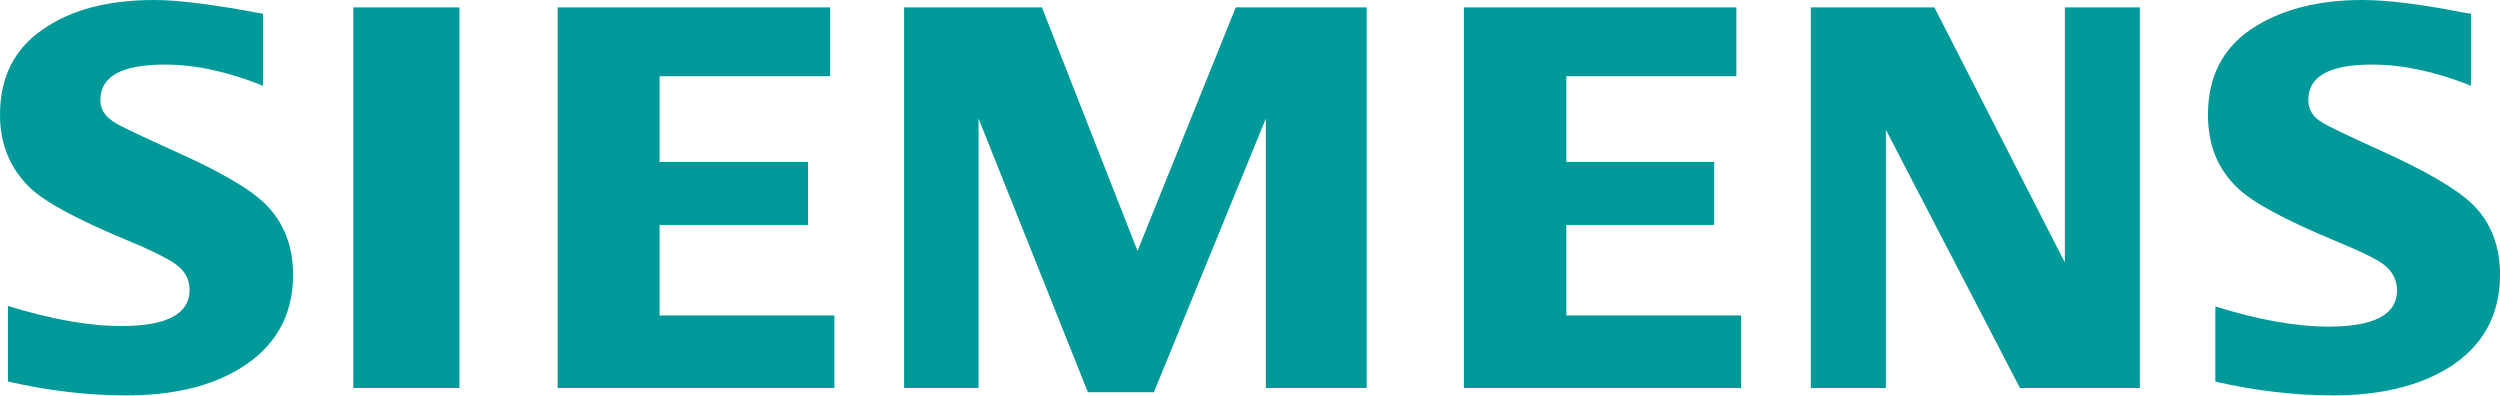 <?xml version="1.0" encoding="UTF-8"?>
<svg xmlns="http://www.w3.org/2000/svg" width="120" height="19" viewBox="0 0 120 19" fill="none">
  <path fill-rule="evenodd" clip-rule="evenodd" d="M0.38 18.293V14.685C2.433 15.32 4.259 15.65 5.83 15.65C8.01 15.65 9.1 15.066 9.1 13.923C9.1 13.491 8.948 13.135 8.618 12.83C8.289 12.525 7.452 12.093 6.109 11.534C3.726 10.544 2.155 9.705 1.42 8.994C0.482 8.079 0 6.91 0 5.513C0 3.709 0.684 2.337 2.079 1.397C3.422 0.457 5.222 0 7.402 0C8.593 0 10.342 0.229 12.624 0.661V4.116C10.925 3.43 9.354 3.1 7.909 3.1C5.856 3.1 4.816 3.659 4.816 4.802C4.816 5.234 5.019 5.564 5.45 5.843C5.779 6.072 6.743 6.504 8.289 7.215C10.52 8.206 12.015 9.07 12.75 9.807C13.612 10.671 14.068 11.789 14.068 13.186C14.068 15.168 13.207 16.666 11.483 17.708C10.089 18.547 8.289 18.979 6.058 18.979C4.183 18.979 2.307 18.75 0.406 18.318M16.958 18.623H22.053V0.356H16.958V18.623ZM40.051 18.623V15.142H31.66V10.798H38.783V7.774H31.66V3.659H39.848V0.356H26.768V18.623H40.076H40.051ZM46.971 18.623V5.691L52.218 18.826H55.387L60.76 5.691V18.623H65.602V0.356H59.316L54.601 12.043L50.013 0.356H43.397V18.623H46.996H46.971ZM83.574 18.623V15.142H75.184V10.798H82.281V7.774H75.184V3.659H83.346V0.356H70.266V18.623H83.574ZM90.52 18.623V6.225L96.958 18.623H102.712V0.356H99.113V12.601L92.852 0.356H86.92V18.623H90.52ZM106.337 18.318C108.238 18.75 110.114 18.979 111.99 18.979C114.221 18.979 116.02 18.547 117.44 17.708C119.163 16.666 120 15.142 120 13.186C120 11.814 119.569 10.671 118.682 9.807C117.921 9.07 116.451 8.206 114.246 7.215C112.674 6.504 111.711 6.047 111.407 5.843C111.001 5.589 110.798 5.234 110.798 4.802C110.798 3.659 111.812 3.1 113.866 3.1C115.311 3.1 116.907 3.43 118.606 4.116V0.661L118.15 0.584C116.198 0.203 114.601 0 113.384 0C111.204 0 109.43 0.483 108.061 1.397C106.667 2.337 105.982 3.709 105.982 5.513C105.982 6.936 106.439 8.105 107.402 9.019C108.137 9.731 109.708 10.569 112.091 11.56C113.435 12.119 114.297 12.525 114.601 12.856C114.905 13.16 115.057 13.516 115.057 13.948C115.057 15.091 113.967 15.676 111.787 15.676C110.19 15.676 108.365 15.345 106.337 14.71V18.318Z" fill="#009999"></path>
</svg>
